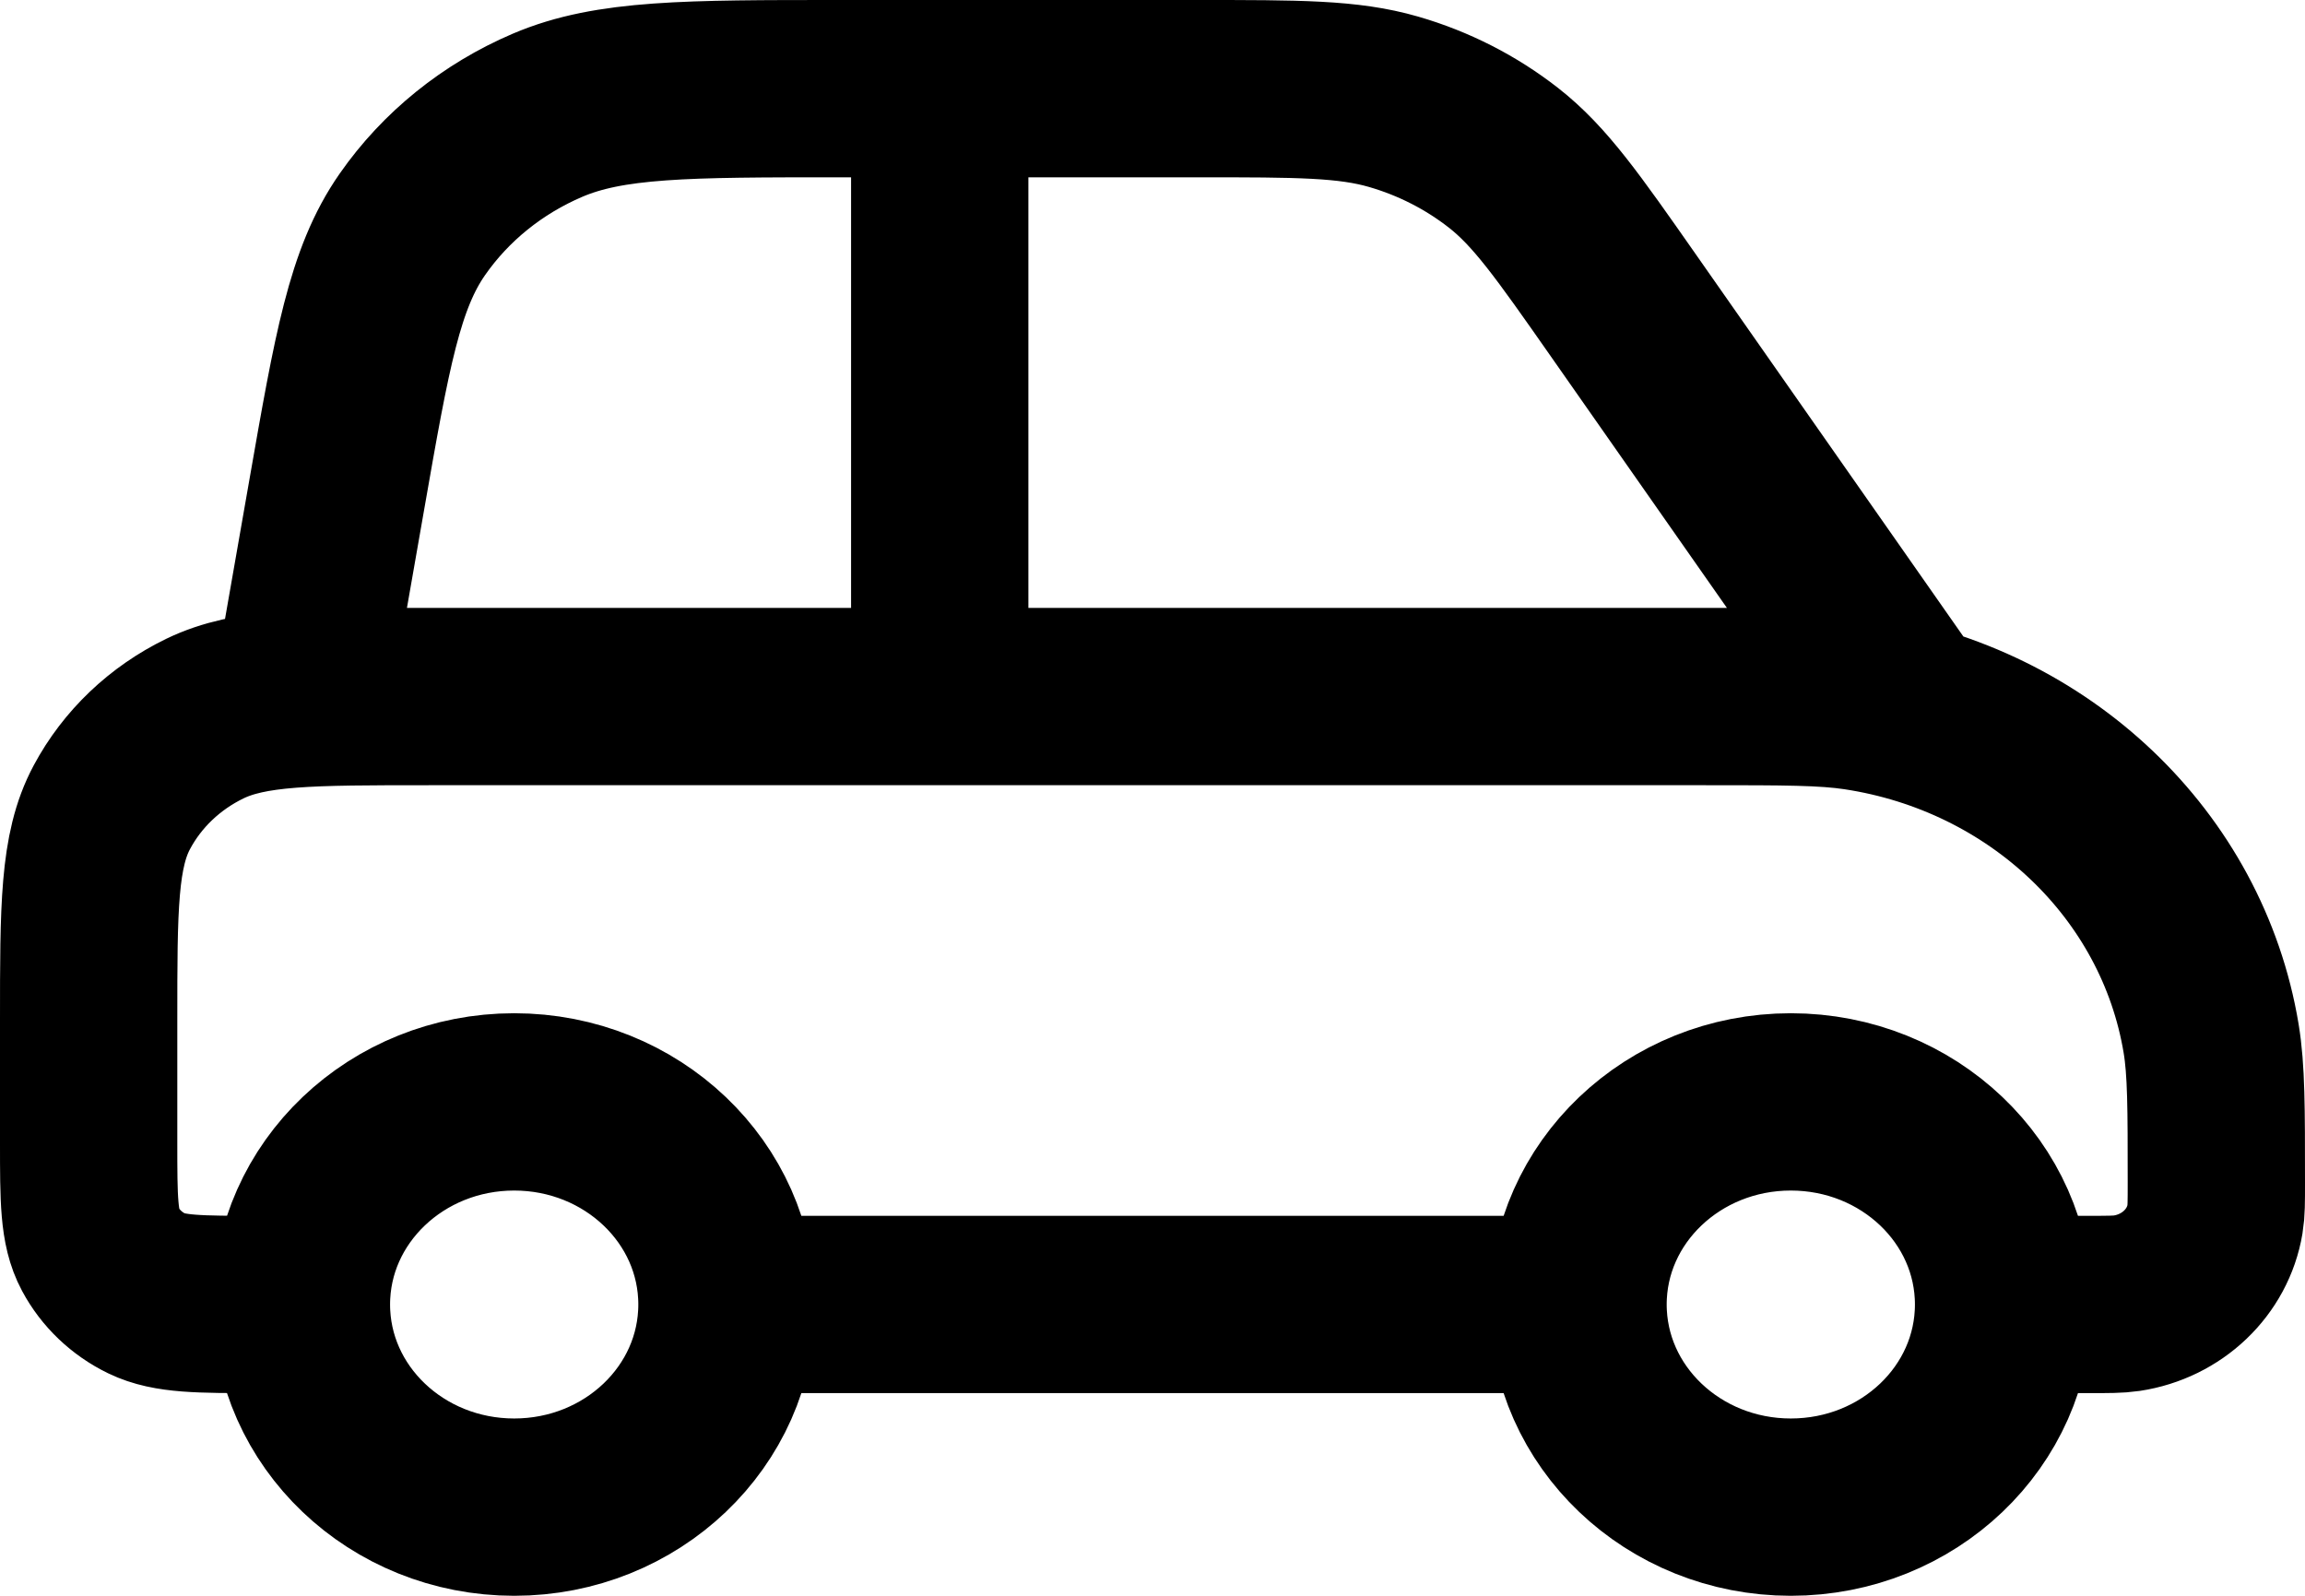 <svg width="26" height="18" viewBox="0 0 26 18" fill="none" xmlns="http://www.w3.org/2000/svg">
<path d="M8.2 14.714H17.8M8.2 14.714C8.2 15.977 7.125 17 5.8 17C4.475 17 3.4 15.977 3.4 14.714M8.2 14.714C8.2 13.452 7.125 12.429 5.8 12.429C4.475 12.429 3.4 13.452 3.4 14.714M17.8 14.714C17.8 15.977 18.875 17 20.2 17C21.526 17 22.6 15.977 22.6 14.714M17.8 14.714C17.8 13.452 18.875 12.429 20.2 12.429C21.526 12.429 22.6 13.452 22.6 14.714M3.4 14.714H2.92C2.248 14.714 1.912 14.714 1.655 14.59C1.429 14.48 1.246 14.305 1.131 14.09C1 13.846 1 13.526 1 12.886V11.514C1 10.234 1 9.594 1.262 9.105C1.492 8.675 1.859 8.325 2.31 8.106C2.824 7.857 3.496 7.857 4.84 7.857H19.24C20.132 7.857 20.578 7.857 20.951 7.913C23.005 8.223 24.616 9.757 24.941 11.713C25 12.069 25 12.493 25 13.343C25 13.555 25 13.661 24.985 13.75C24.904 14.239 24.501 14.623 23.988 14.7C23.894 14.714 23.783 14.714 23.56 14.714H22.6M10.6 1V7.857M3.4 7.857L3.798 5.584C4.083 3.955 4.225 3.141 4.652 2.53C5.028 1.991 5.556 1.565 6.176 1.3C6.879 1 7.746 1 9.479 1H13.517C14.644 1 15.208 1 15.719 1.148C16.172 1.279 16.593 1.494 16.959 1.78C17.372 2.103 17.685 2.55 18.31 3.443L21.4 7.857" stroke="black" stroke-width="2" stroke-linecap="round" stroke-linejoin="round"/>
</svg>
